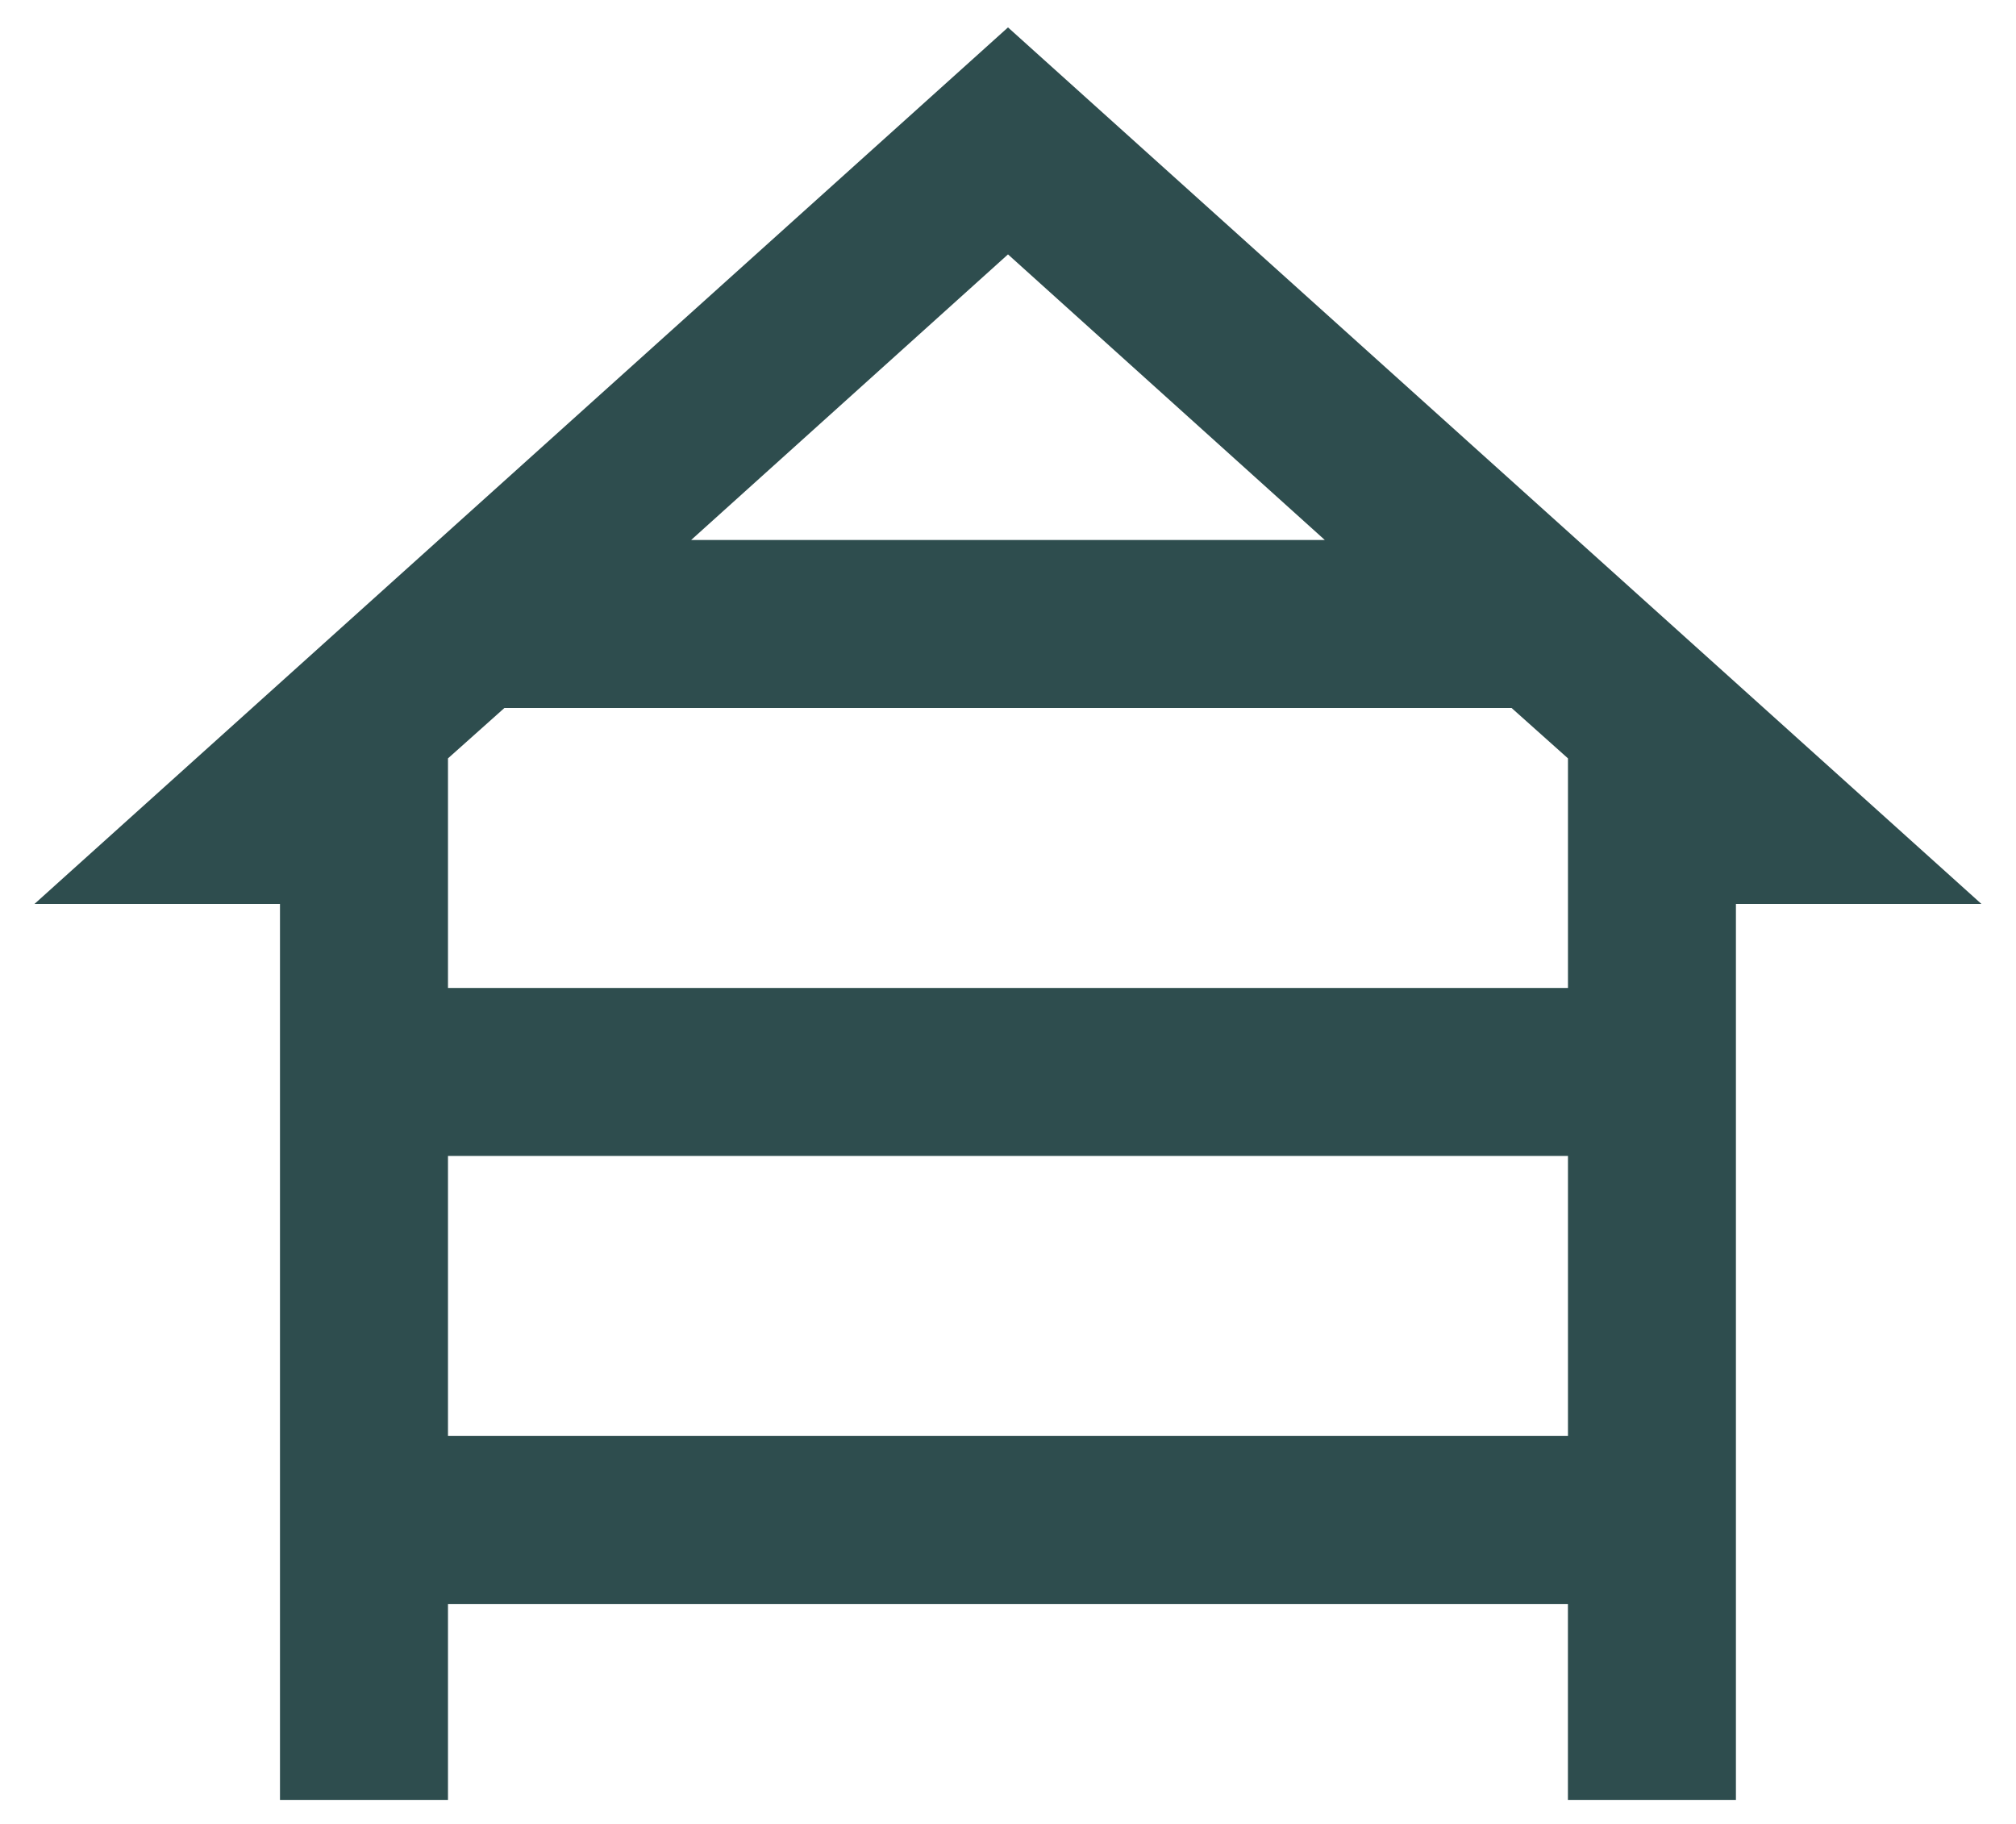 <svg xmlns="http://www.w3.org/2000/svg" width="42" height="38" fill="none"><path fill="#2E4D4E" d="M5.833 37.5V18.833H.718L21 .571 41.28 18.833h-5.115V37.5h-3.5v-4.083H9.333V37.5h-3.5Zm8.566-26.25H27.6L21 5.3l-6.601 5.95Zm-5.066 9.333h23.333V15.8l-1.175-1.05H10.509L9.333 15.8v4.783Zm0 9.334h23.333v-5.834H9.333v5.834Z"/></svg>